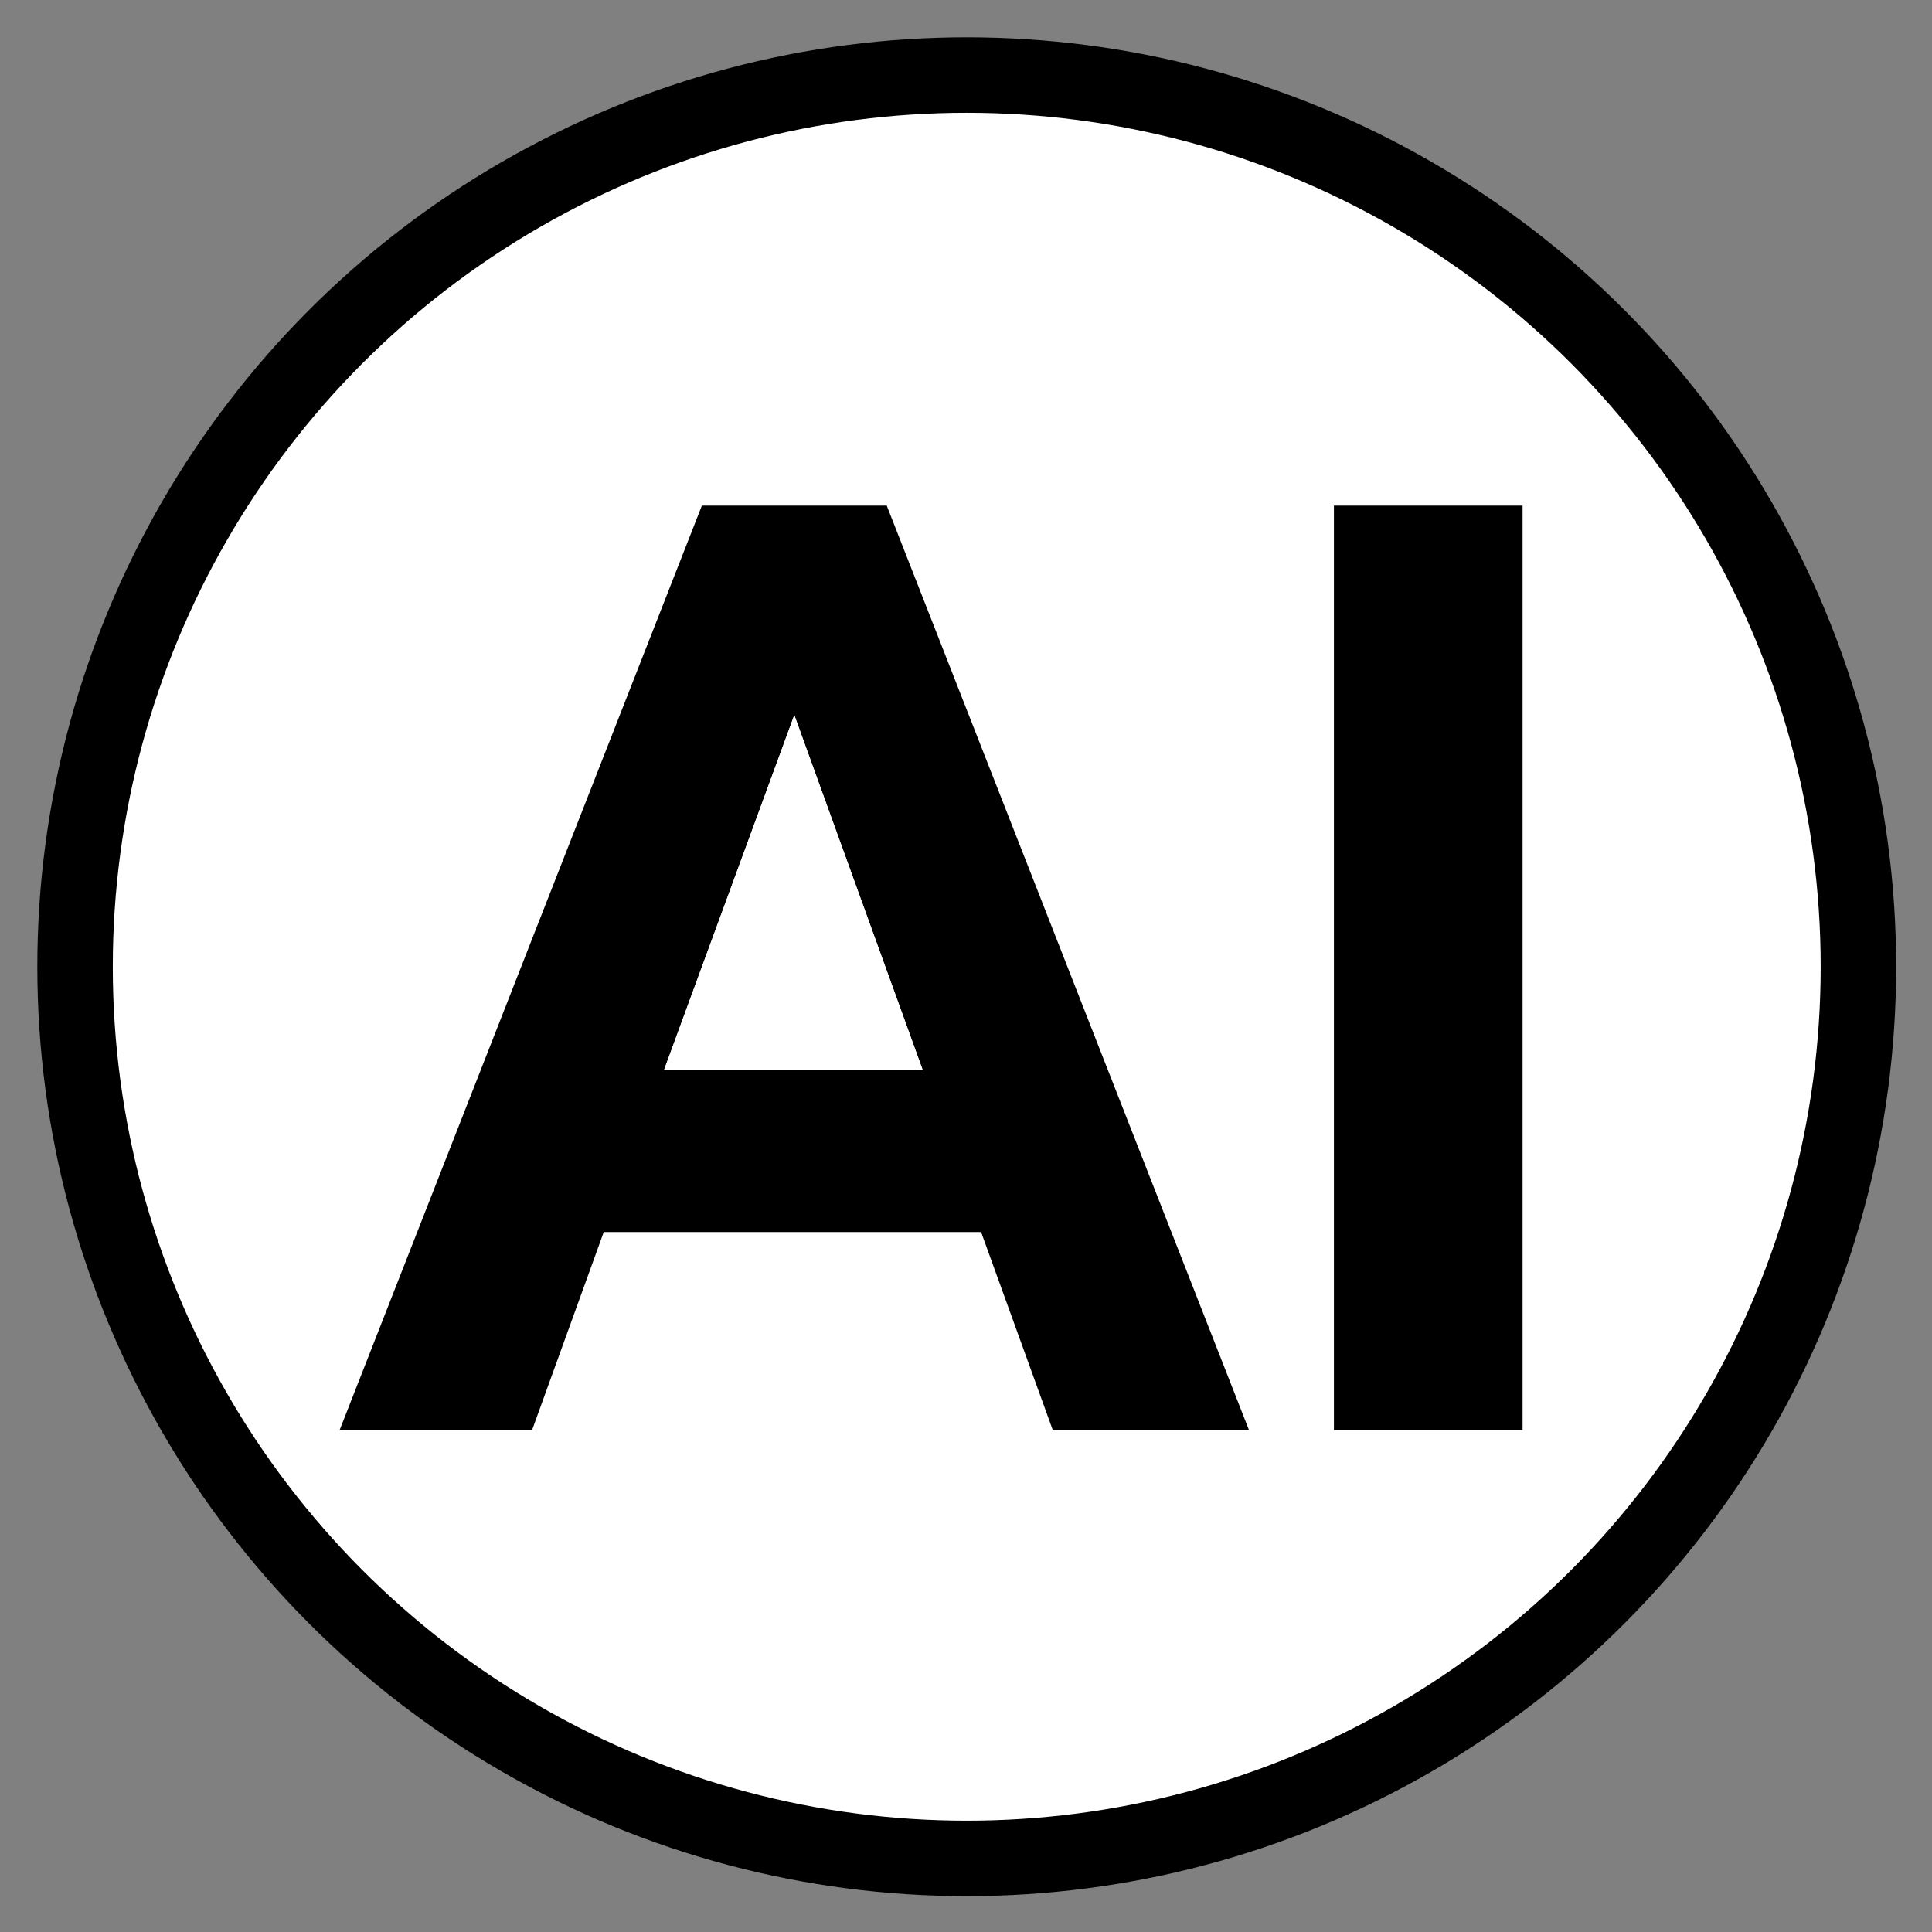 <svg id="WhiteBgStroke" xmlns="http://www.w3.org/2000/svg" width="1024" height="1024" viewBox="0 0 1024 1024">
  <rect x="0" y="0" width="1024" height="1024" fill="#808080" stroke="none"/>
  <defs>
    <style>
      .cls-1, .cls-3 {
        fill: #fff;
      }

      .cls-1 {
        stroke: #000;
        stroke-width: 40px;
      }

      .cls-2, .cls-3 {
        fill-rule: evenodd;
      }
    </style>
  </defs>
  <circle class="cls-1" cx="512.391" cy="512.391" r="472.609"/>
  <path id="AI" class="cls-2" d="M180,758H282l38-105H520l38,105H662L470,268H372ZM352,567H489L421,379ZM707,758H807V268H707V758Z"/>
  <path id="A_Triangle" class="cls-3" d="M352,567H489L421,379Z"/>
</svg>
